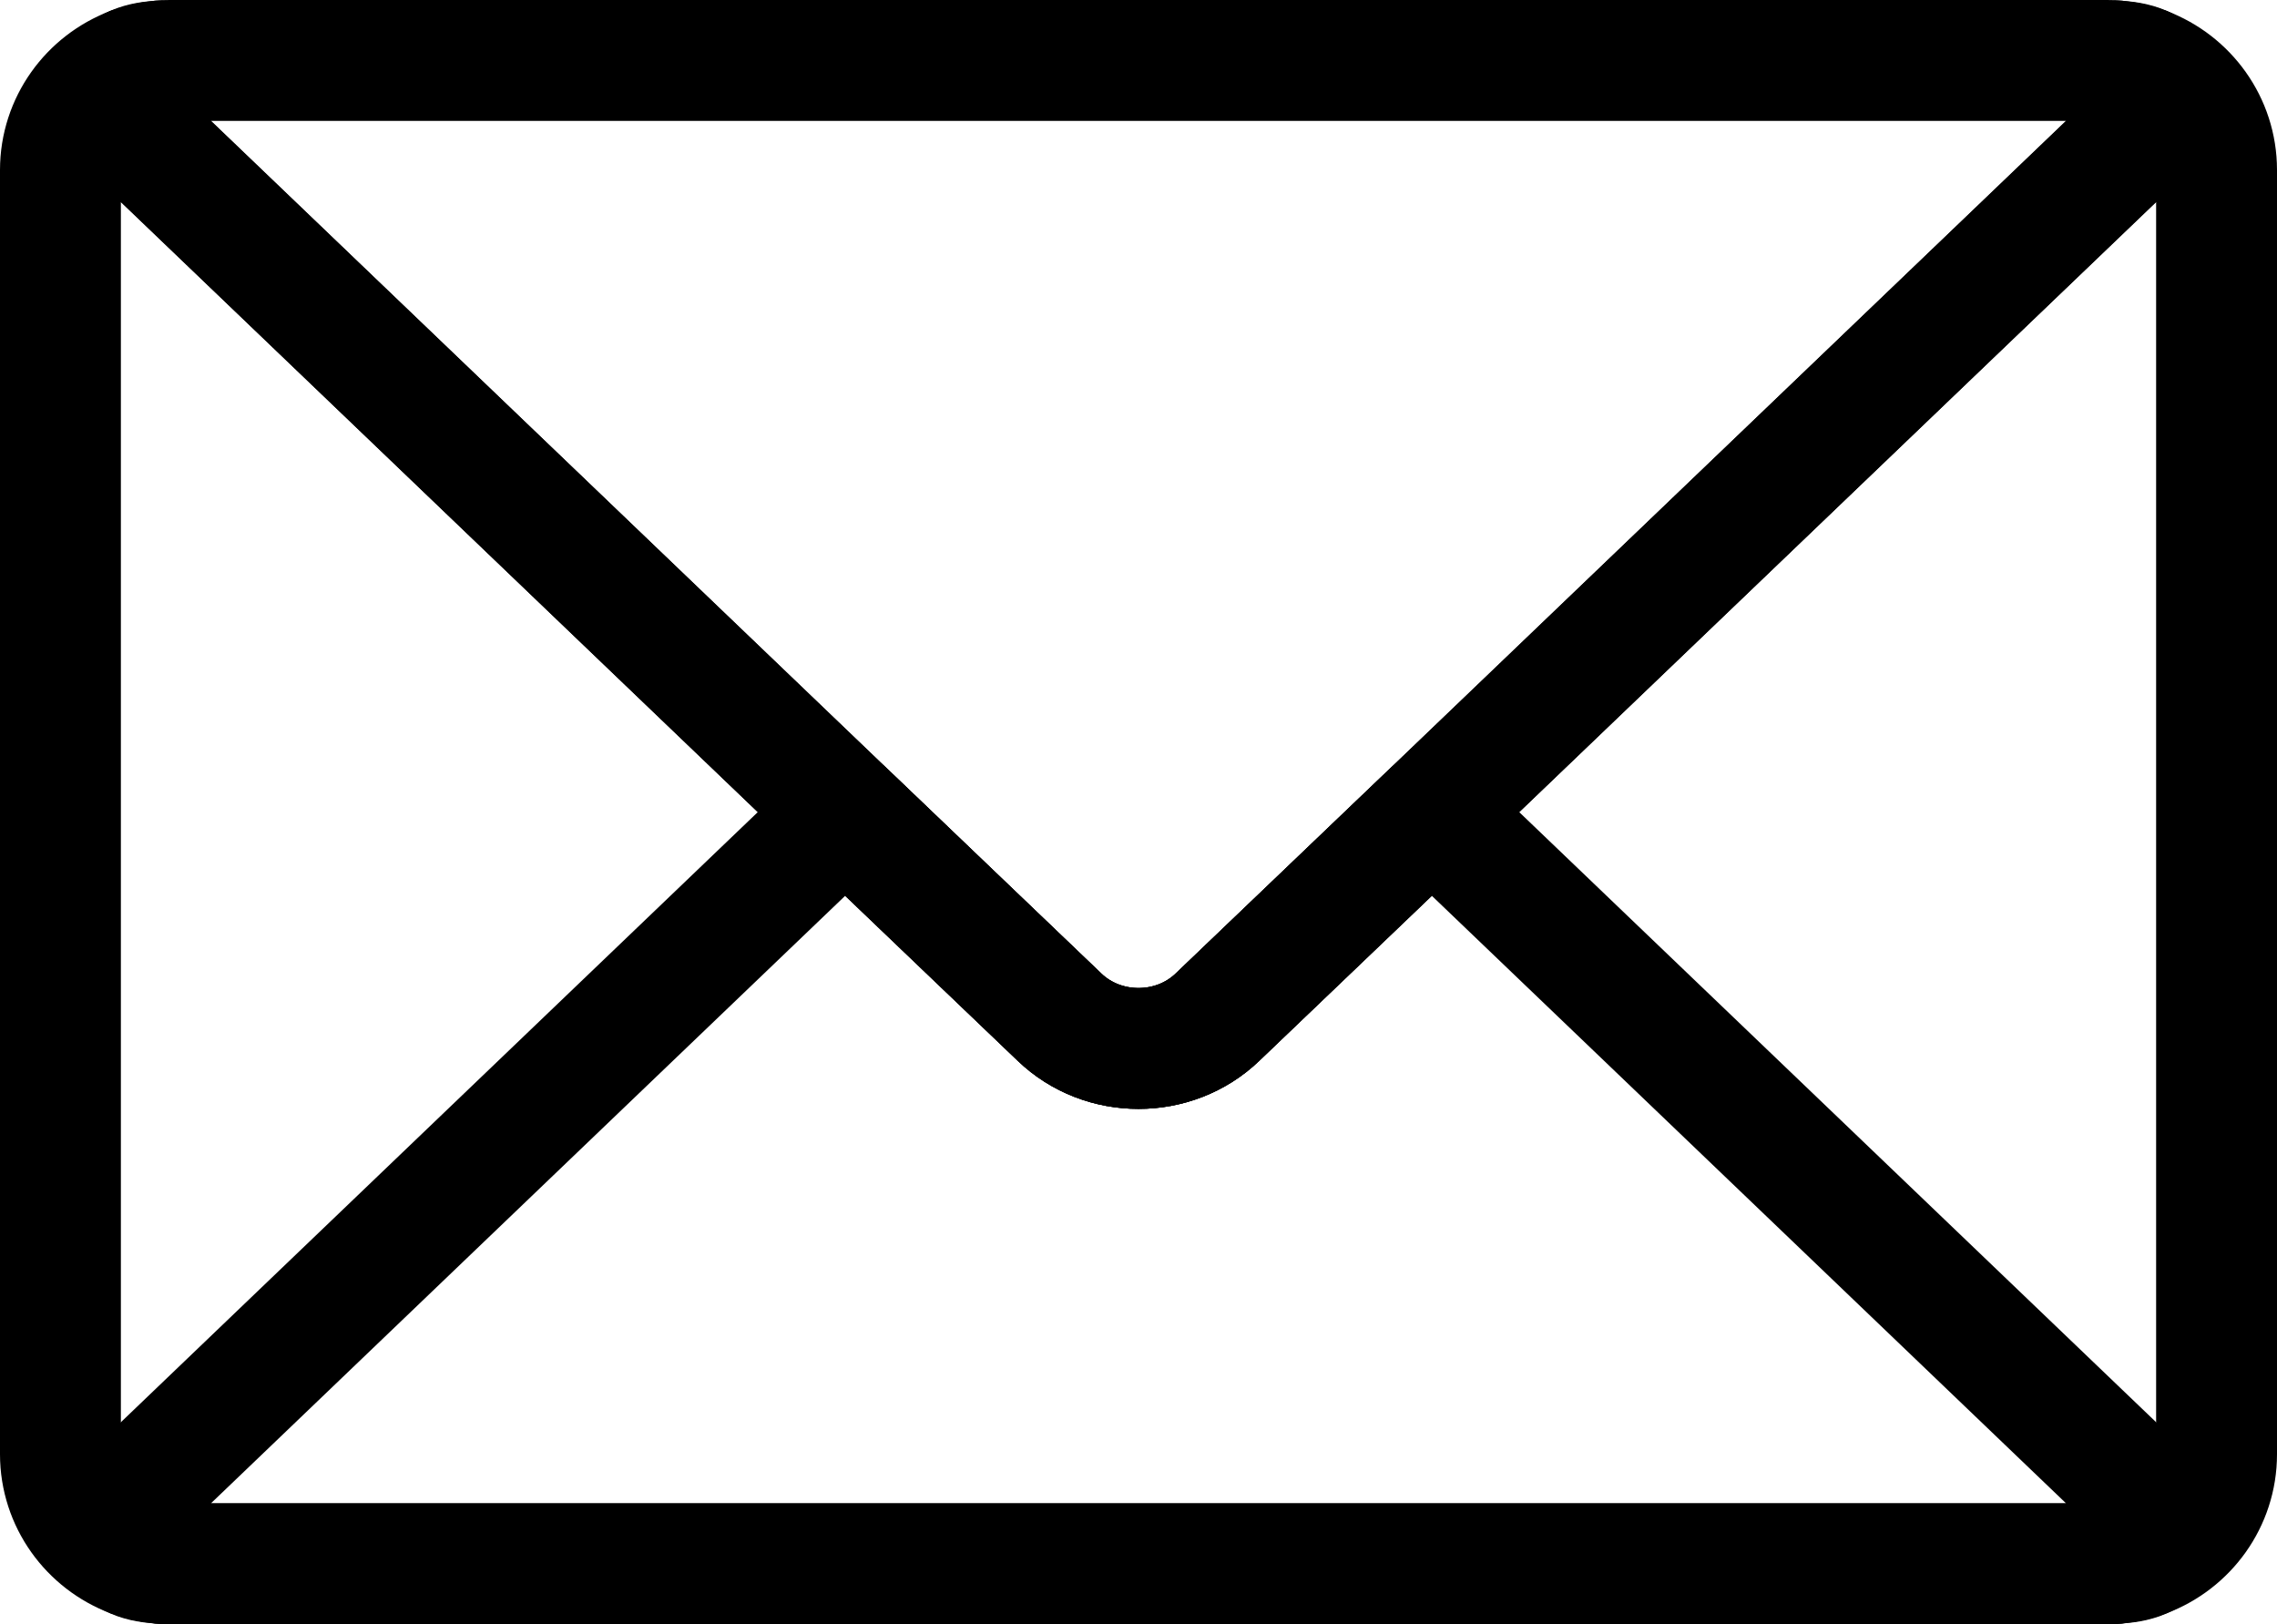 <?xml version="1.0" encoding="UTF-8"?>
<svg id="icons" xmlns="http://www.w3.org/2000/svg" viewBox="0 0 68.19 48.64">
  <defs>
    <style>
      .cls-1 {
        fill: none;
        stroke: #000;
        stroke-linecap: round;
        stroke-linejoin: round;
        stroke-width: 3.62px;
      }
    </style>
  </defs>
  <path class="cls-1" d="M66.38,5.09v38.46c0,1.4-.89,2.6-2.14,3.07-.25.1-.52.16-.81.19-.1.02-.21.02-.33.02H5.09c-.12,0-.23,0-.33-.02-.29-.03-.56-.09-.81-.19-1.25-.47-2.14-1.67-2.14-3.07V5.09c0-1.4.89-2.6,2.14-3.07-.76.35-.72,1.14.23,2.06l21.13,20.24,6.42,6.14c1.3,1.25,3.43,1.25,4.73,0l6.42-6.14,21.13-20.24c.95-.92.99-1.71.23-2.06,1.25.47,2.14,1.67,2.14,3.07Z"/>
  <path class="cls-1" d="M64.01,4.08l-21.13,20.24-6.42,6.14c-1.3,1.25-3.43,1.25-4.73,0l-6.42-6.14L4.18,4.08c-.95-.92-.99-1.71-.23-2.06.25-.1.52-.16.81-.19.1-.02.21-.02.33-.02h58.01c.12,0,.23,0,.33.02.29.03.56.09.81.19.76.35.72,1.14-.23,2.06Z"/>
  <path class="cls-1" d="M64.24,46.62c-.21.11-.48.17-.81.19-.1.02-.21.02-.33.02H5.09c-.12,0-.23,0-.33-.02-.33-.02-.6-.08-.81-.19-.76-.35-.72-1.14.23-2.06l21.13-20.24,6.42,6.14c1.3,1.25,3.43,1.25,4.73,0l6.42-6.14,21.13,20.24c.95.92.99,1.71.23,2.06Z"/>
  <path class="cls-1" d="M3.95,2.02c.21-.11.48-.17.81-.19-.29.03-.56.09-.81.19Z"/>
  <path class="cls-1" d="M64.24,2.02c-.25-.1-.52-.16-.81-.19.33.02.6.08.81.19Z"/>
</svg>